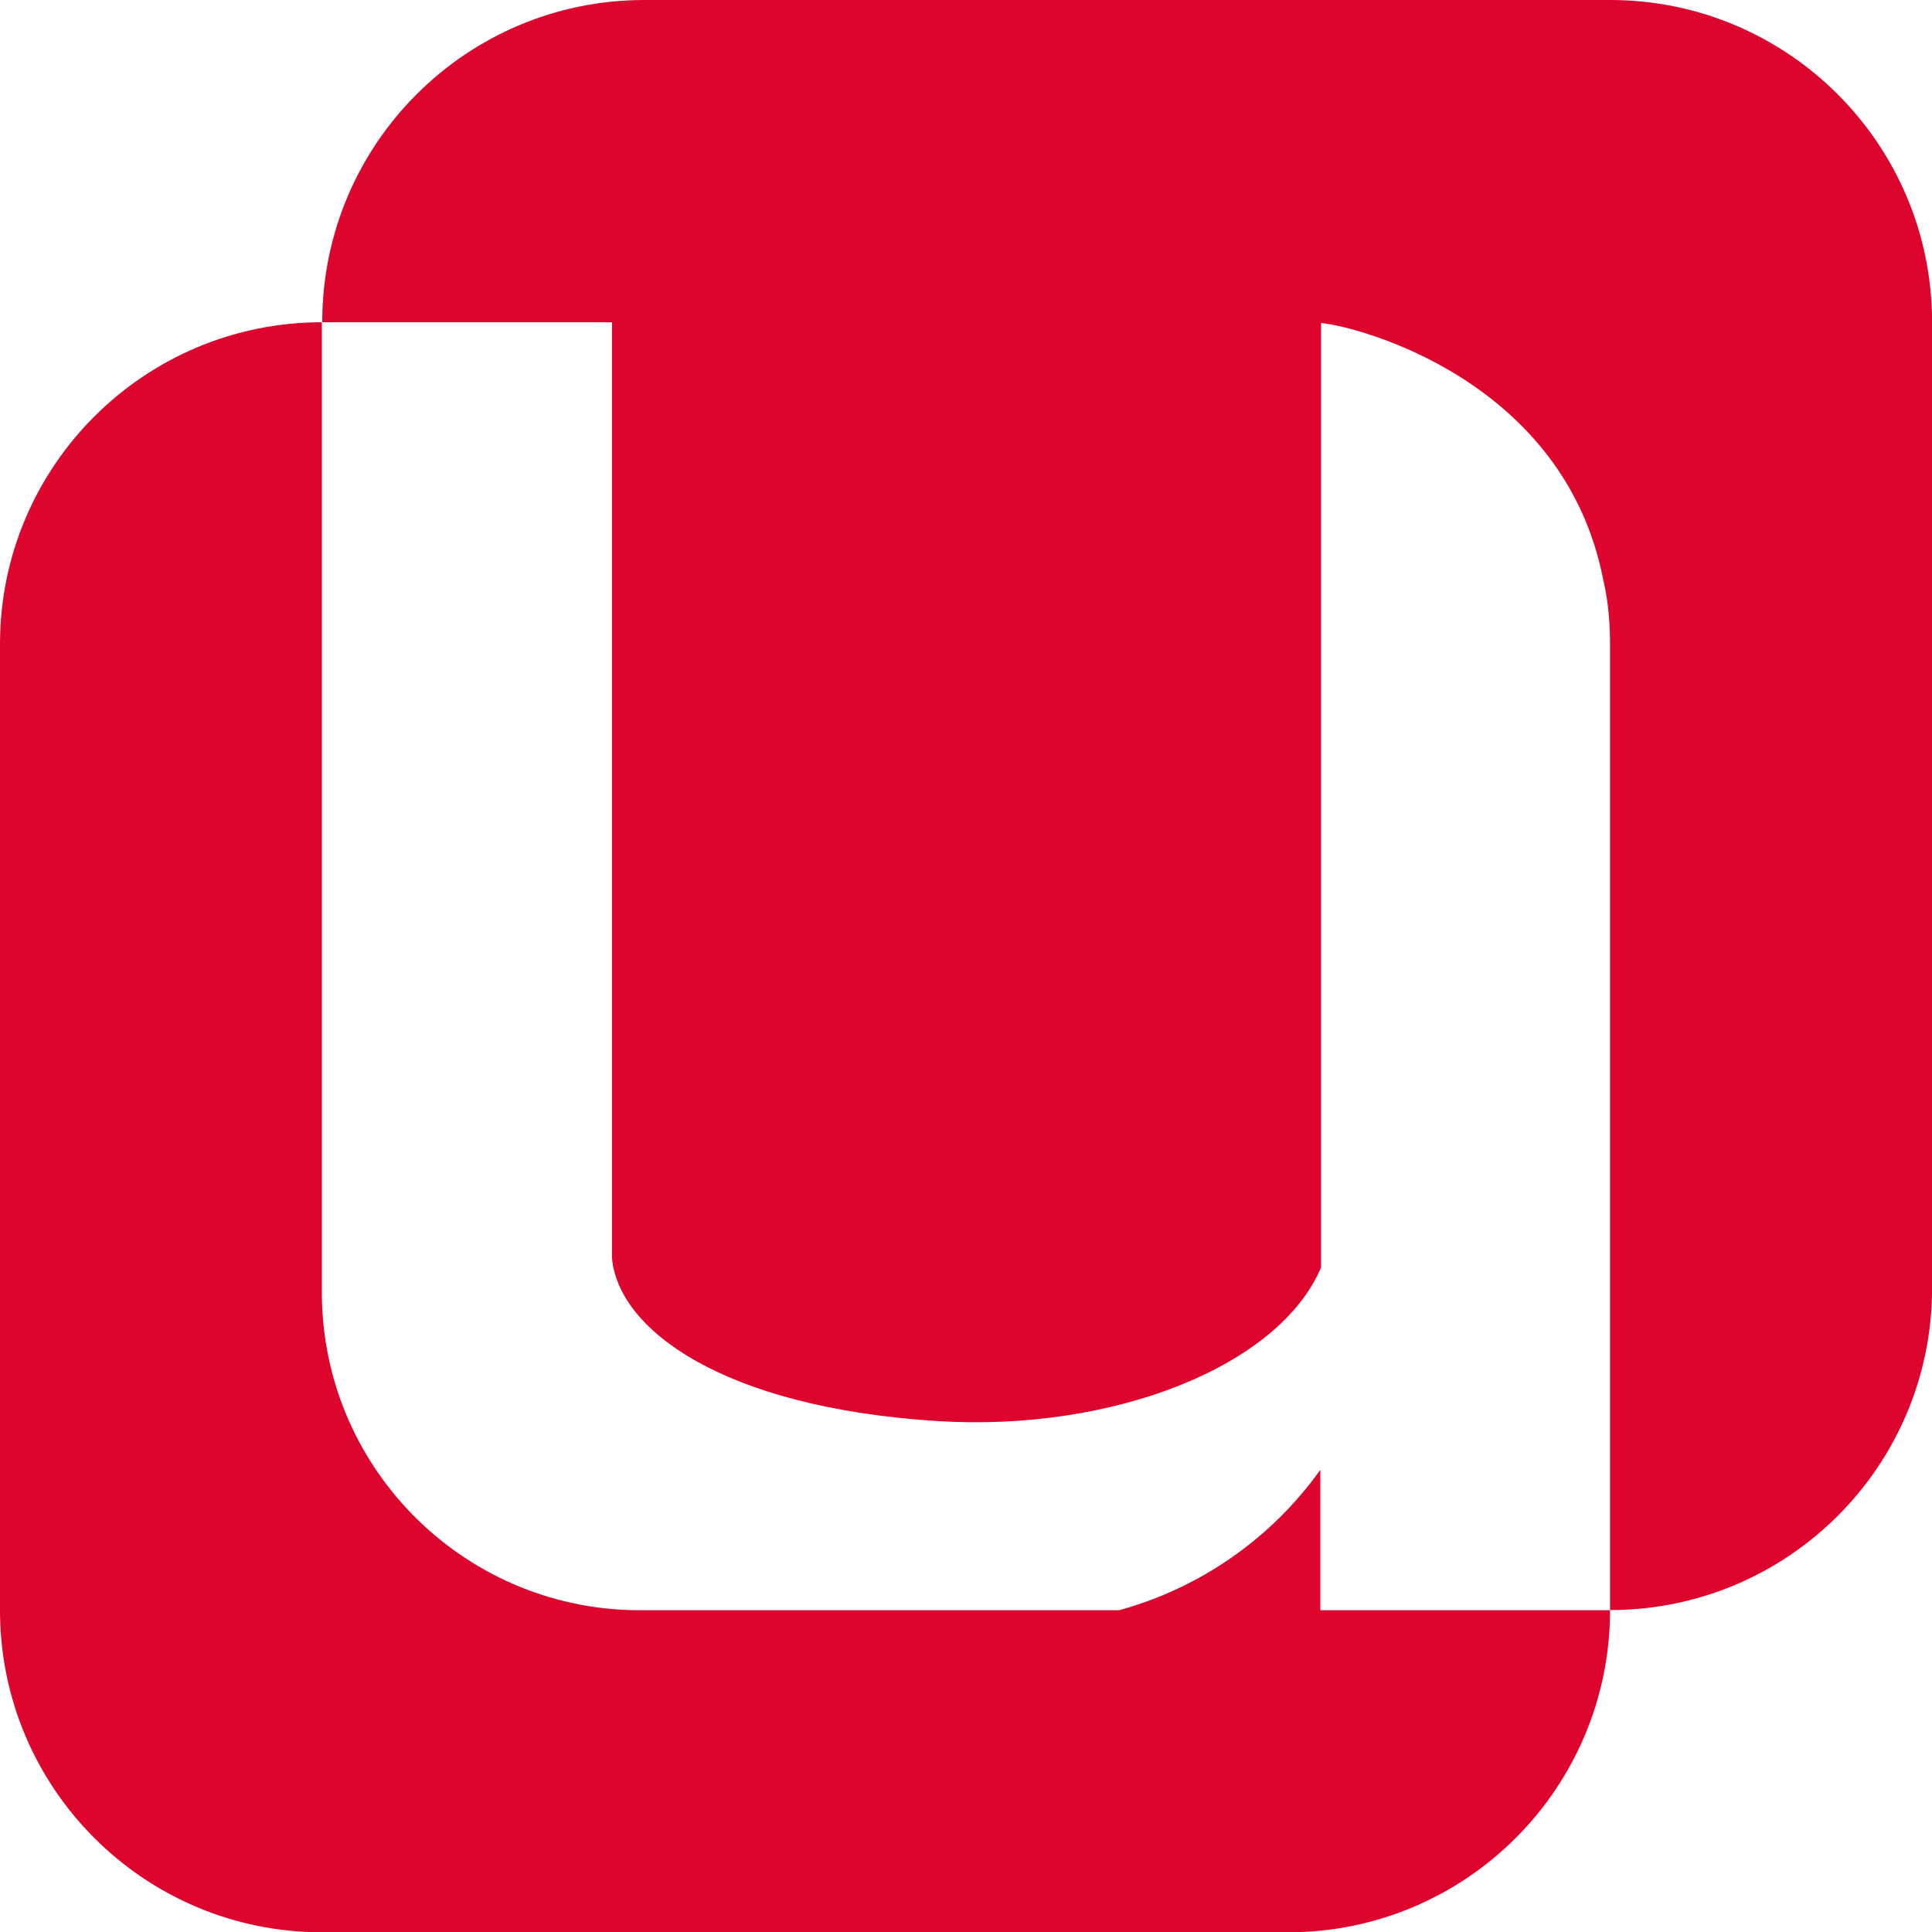 <?xml version="1.0" encoding="UTF-8"?>
<svg xmlns="http://www.w3.org/2000/svg" id="Ebene_1" data-name="Ebene 1" width="256" height="256.04" viewBox="0 0 256 256.04">
  <path d="M213.33,0h-127.95c-23.57,0-42.67,19.09-42.68,42.66,0,.01,0,.03,0,.04h38.39v123.96c.8,9.46,14.58,19.83,43.1,21.64,23.35,1.45,45.32-7.27,50.86-20.36V42.8c4.88.45,32.26,7.54,37.4,34.08.36,1.53.6,3.1.73,4.67v.08c.11,1.2.16,2.41.16,3.74v127.99h-38.39v-18.6c-6.48,9.08-15.89,15.64-26.64,18.6h-62.98c-23.28.3-42.39-18.33-42.68-41.61,0-.36,0-.72,0-1.07V42.7C19.09,42.71,0,61.8,0,85.35v128.01c0,23.57,19.09,42.67,42.66,42.68h128.01c23.57,0,42.68-19.12,42.67-42.7h0c23.55.01,42.65-19.06,42.67-42.62V42.68C256.01,19.12,236.91,0,213.34,0c0,0,0,0-.01,0Z" fill="#dd042d"></path>
</svg>

